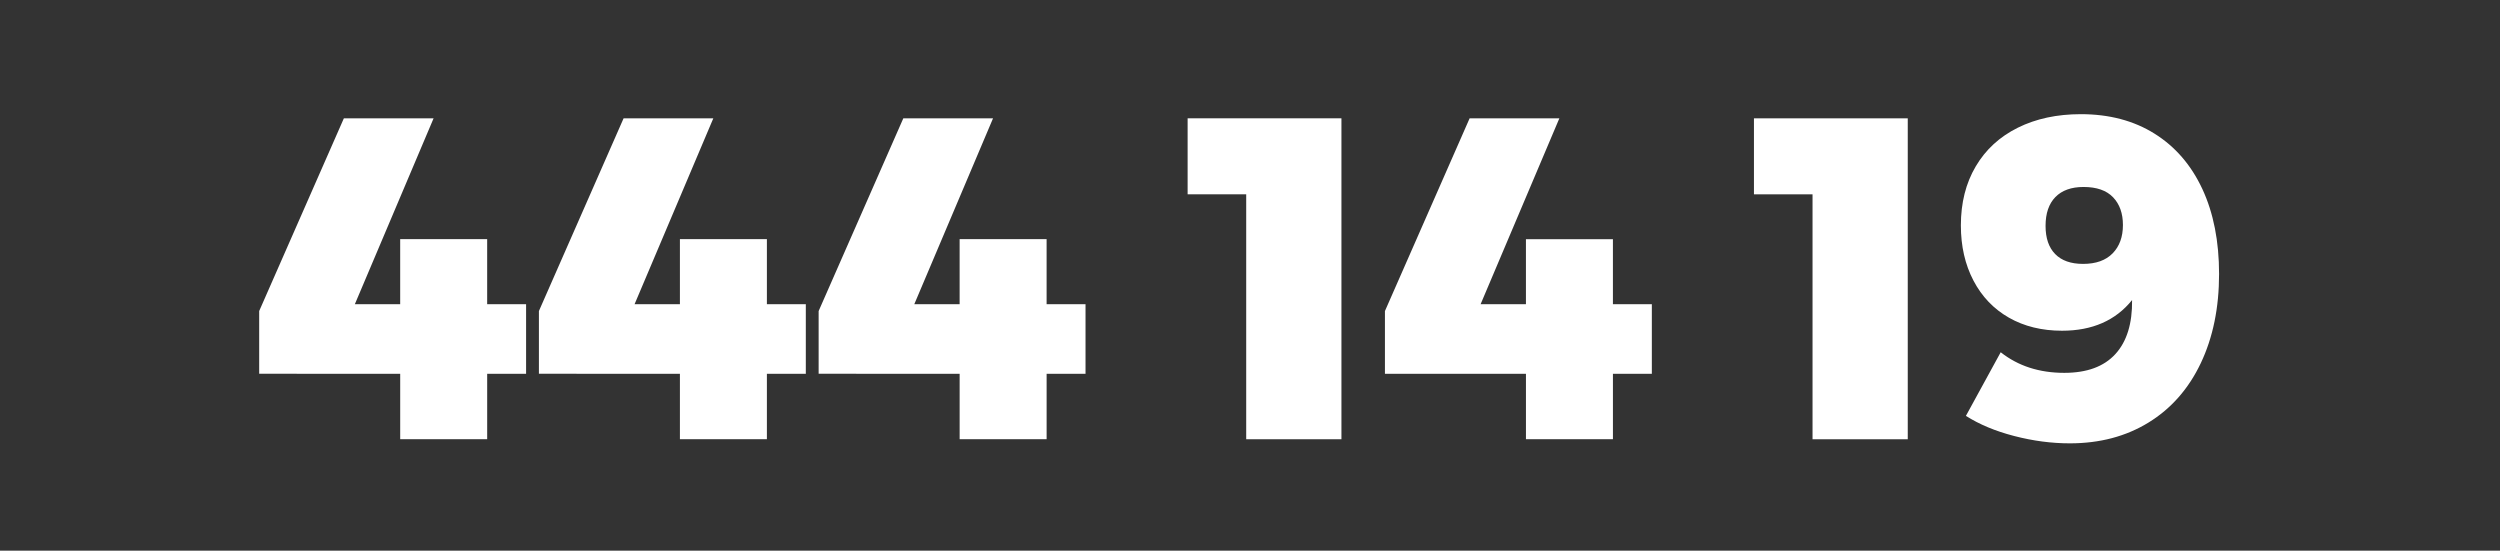 <?xml version="1.0" encoding="utf-8"?>
<!-- Generator: Adobe Illustrator 15.1.0, SVG Export Plug-In . SVG Version: 6.00 Build 0)  -->
<!DOCTYPE svg PUBLIC "-//W3C//DTD SVG 1.1//EN" "http://www.w3.org/Graphics/SVG/1.1/DTD/svg11.dtd">
<svg version="1.1" id="katman_1" xmlns="http://www.w3.org/2000/svg" xmlns:xlink="http://www.w3.org/1999/xlink" x="0px" y="0px"
	 width="227px" height="50px" viewBox="0 0 227 50" enable-background="new 0 0 227 50" xml:space="preserve">
<rect x="0" y="0" width="227" height="50" fill="#333333" stroke="none"/>
<g>
	<path fill="#FFFFFF" d="M47.769,27.619v6.319h-3.533v5.944h-7.898v-5.944H23.534v-5.695l7.69-17.501h8.147l-7.15,16.877h4.116
		v-5.903h7.898v5.903H47.769z"/>
	<path fill="#FFFFFF" d="M73.168,27.619v6.319h-3.534v5.944h-7.898v-5.944H48.933v-5.695l7.69-17.501h8.147l-7.15,16.877h4.116
		v-5.903h7.898v5.903H73.168z"/>
	<path fill="#FFFFFF" d="M98.566,27.619v6.319h-3.533v5.944h-7.898v-5.944H74.332v-5.695l7.69-17.501h8.147l-7.15,16.877h4.115
		v-5.903h7.898v5.903H98.566z"/>
	<path fill="#FFFFFF" d="M107.836,10.742h13.967v29.141h-8.647v-22.24h-5.32V10.742z"/>
	<path fill="#FFFFFF" d="M149.987,27.619v6.319h-3.533v5.944h-7.898v-5.944h-12.804v-5.695l7.69-17.501h8.148l-7.15,16.877h4.115
		v-5.903h7.898v5.903H149.987z"/>
	<path fill="#FFFFFF" d="M159.258,10.742h13.966v29.141h-8.646v-22.24h-5.319V10.742z"/>
	<path fill="#FFFFFF" d="M187.44,33.855c2.051,0,3.597-0.568,4.636-1.705s1.544-2.771,1.517-4.905
		c-1.497,1.857-3.616,2.785-6.36,2.785c-1.828,0-3.436-0.395-4.821-1.184c-1.387-0.791-2.46-1.914-3.222-3.368
		c-0.763-1.455-1.143-3.125-1.143-5.01c0-2.05,0.449-3.837,1.351-5.362c0.899-1.524,2.175-2.695,3.824-3.512
		c1.648-0.817,3.555-1.227,5.716-1.227c2.577,0,4.809,0.589,6.691,1.767c1.886,1.178,3.332,2.854,4.346,5.03
		c1.01,2.176,1.517,4.746,1.517,7.711c0,3.075-0.556,5.777-1.663,8.105c-1.108,2.329-2.688,4.123-4.738,5.384
		c-2.052,1.262-4.435,1.892-7.151,1.892c-1.662,0-3.345-0.223-5.05-0.666c-1.705-0.441-3.166-1.052-4.386-1.828l3.16-5.778
		C183.243,33.232,185.169,33.855,187.44,33.855z M186.63,17.892c-0.596,0.61-0.893,1.482-0.893,2.619c0,1.109,0.29,1.96,0.872,2.556
		c0.583,0.597,1.427,0.895,2.536,0.895c1.164,0,2.058-0.318,2.681-0.956c0.624-0.638,0.936-1.497,0.936-2.577
		c0-1.054-0.299-1.892-0.894-2.515c-0.598-0.624-1.49-0.936-2.683-0.936C188.078,16.978,187.226,17.283,186.63,17.892z"/>
</g>
</svg>
